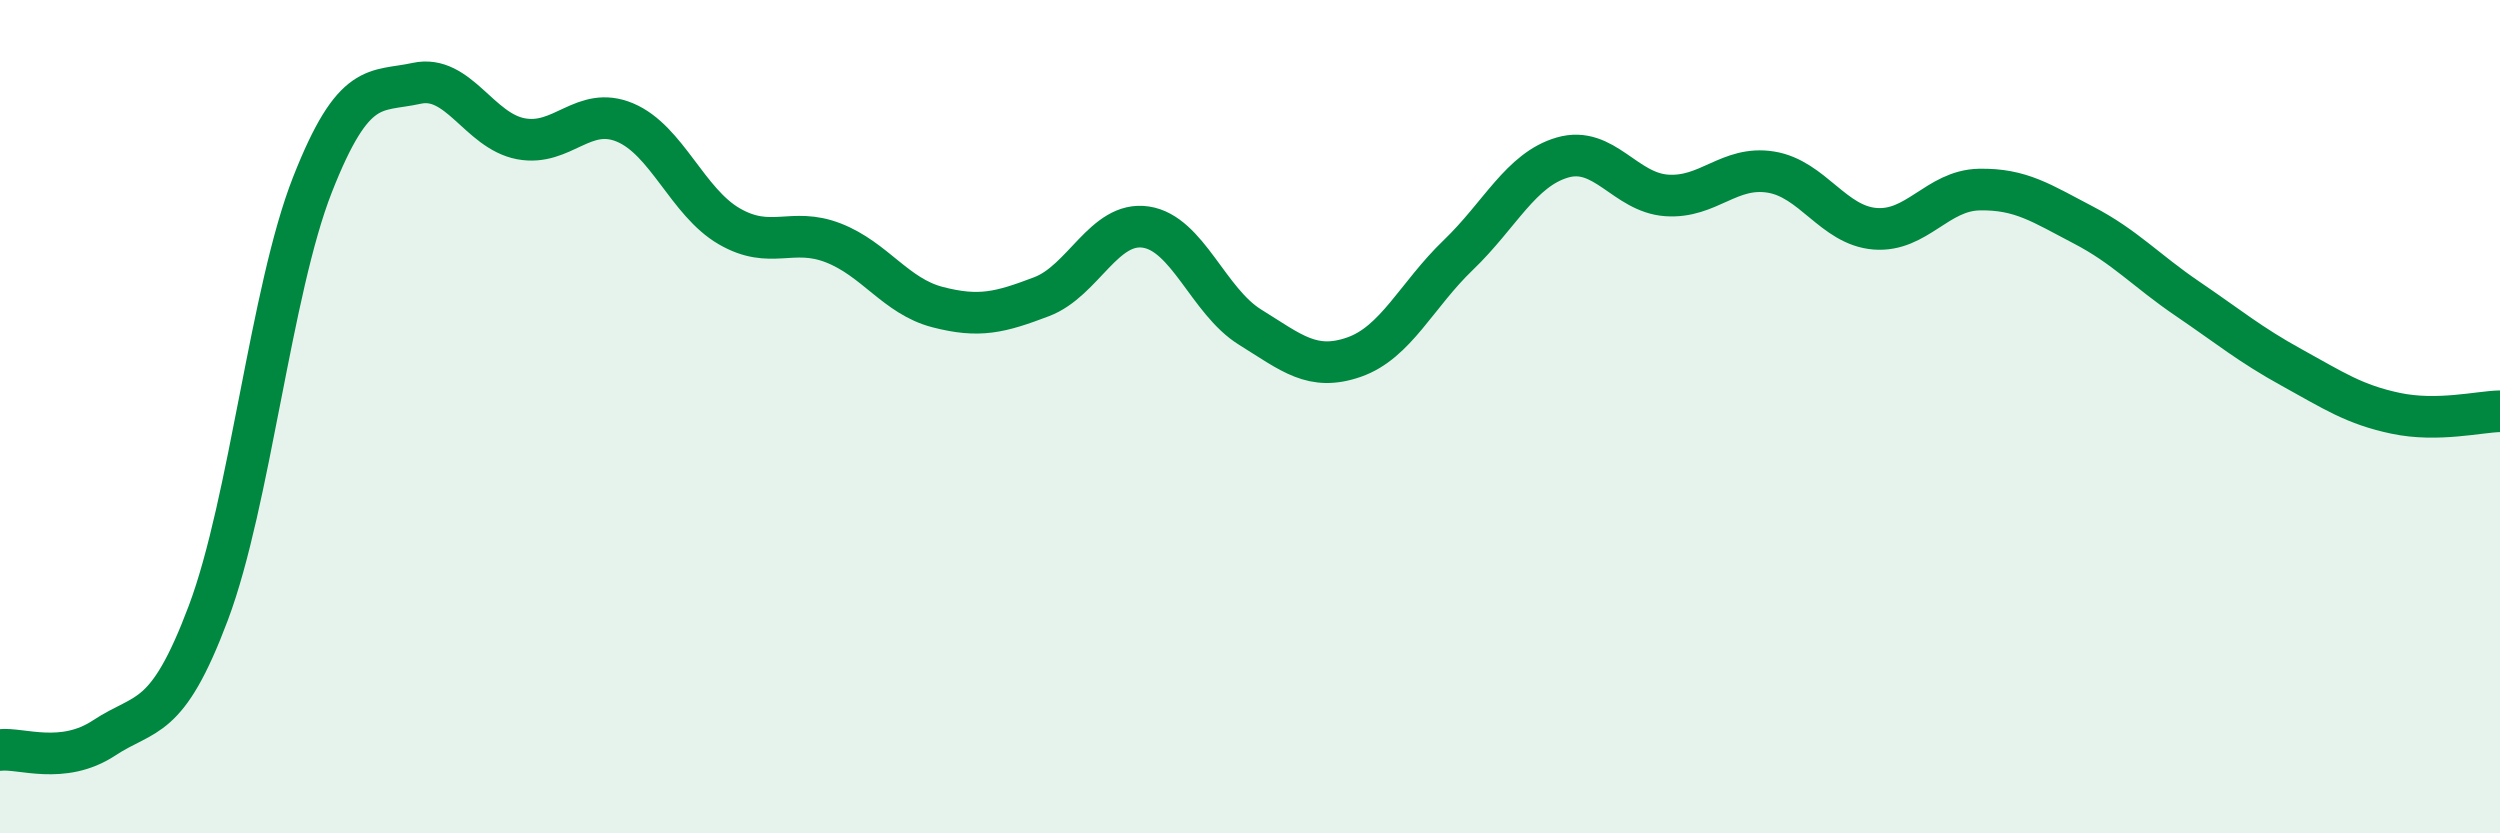 
    <svg width="60" height="20" viewBox="0 0 60 20" xmlns="http://www.w3.org/2000/svg">
      <path
        d="M 0,18 C 0.5,17.94 1.5,18.37 2.5,17.71 C 3.5,17.05 4,17.37 5,14.71 C 6,12.05 6.5,6.97 7.5,4.43 C 8.5,1.89 9,2.22 10,2 C 11,1.78 11.5,3.14 12.5,3.33 C 13.5,3.52 14,2.52 15,2.94 C 16,3.36 16.5,4.85 17.5,5.43 C 18.5,6.01 19,5.44 20,5.83 C 21,6.22 21.5,7.11 22.5,7.37 C 23.5,7.63 24,7.5 25,7.12 C 26,6.74 26.5,5.3 27.5,5.45 C 28.5,5.6 29,7.23 30,7.85 C 31,8.47 31.5,8.92 32.5,8.57 C 33.5,8.22 34,7.08 35,6.12 C 36,5.16 36.5,4.07 37.5,3.78 C 38.5,3.49 39,4.62 40,4.69 C 41,4.76 41.5,3.97 42.5,4.13 C 43.5,4.29 44,5.41 45,5.49 C 46,5.57 46.5,4.57 47.5,4.55 C 48.5,4.53 49,4.88 50,5.4 C 51,5.92 51.5,6.49 52.5,7.17 C 53.5,7.85 54,8.27 55,8.82 C 56,9.37 56.5,9.71 57.5,9.92 C 58.5,10.13 59.5,9.88 60,9.87L60 20L0 20Z"
        fill="#008740"
        opacity="0.1"
        stroke-linecap="round"
        stroke-linejoin="round"
      />
      <path
        d="M 0,18 C 0.5,17.94 1.5,18.37 2.5,17.71 C 3.5,17.05 4,17.37 5,14.71 C 6,12.05 6.5,6.97 7.5,4.43 C 8.5,1.89 9,2.22 10,2 C 11,1.78 11.5,3.14 12.5,3.33 C 13.5,3.52 14,2.52 15,2.94 C 16,3.36 16.5,4.85 17.5,5.43 C 18.5,6.01 19,5.44 20,5.83 C 21,6.22 21.5,7.11 22.5,7.37 C 23.5,7.63 24,7.5 25,7.12 C 26,6.74 26.5,5.3 27.5,5.45 C 28.5,5.6 29,7.23 30,7.85 C 31,8.47 31.5,8.92 32.5,8.57 C 33.5,8.22 34,7.08 35,6.12 C 36,5.16 36.5,4.07 37.5,3.78 C 38.5,3.49 39,4.62 40,4.69 C 41,4.76 41.5,3.97 42.5,4.13 C 43.5,4.29 44,5.41 45,5.49 C 46,5.57 46.5,4.57 47.5,4.55 C 48.5,4.53 49,4.88 50,5.4 C 51,5.92 51.5,6.49 52.5,7.17 C 53.5,7.85 54,8.27 55,8.82 C 56,9.37 56.5,9.71 57.5,9.92 C 58.5,10.13 59.5,9.88 60,9.87"
        stroke="#008740"
        stroke-width="1"
        fill="none"
        stroke-linecap="round"
        stroke-linejoin="round"
      />
    </svg>
  
